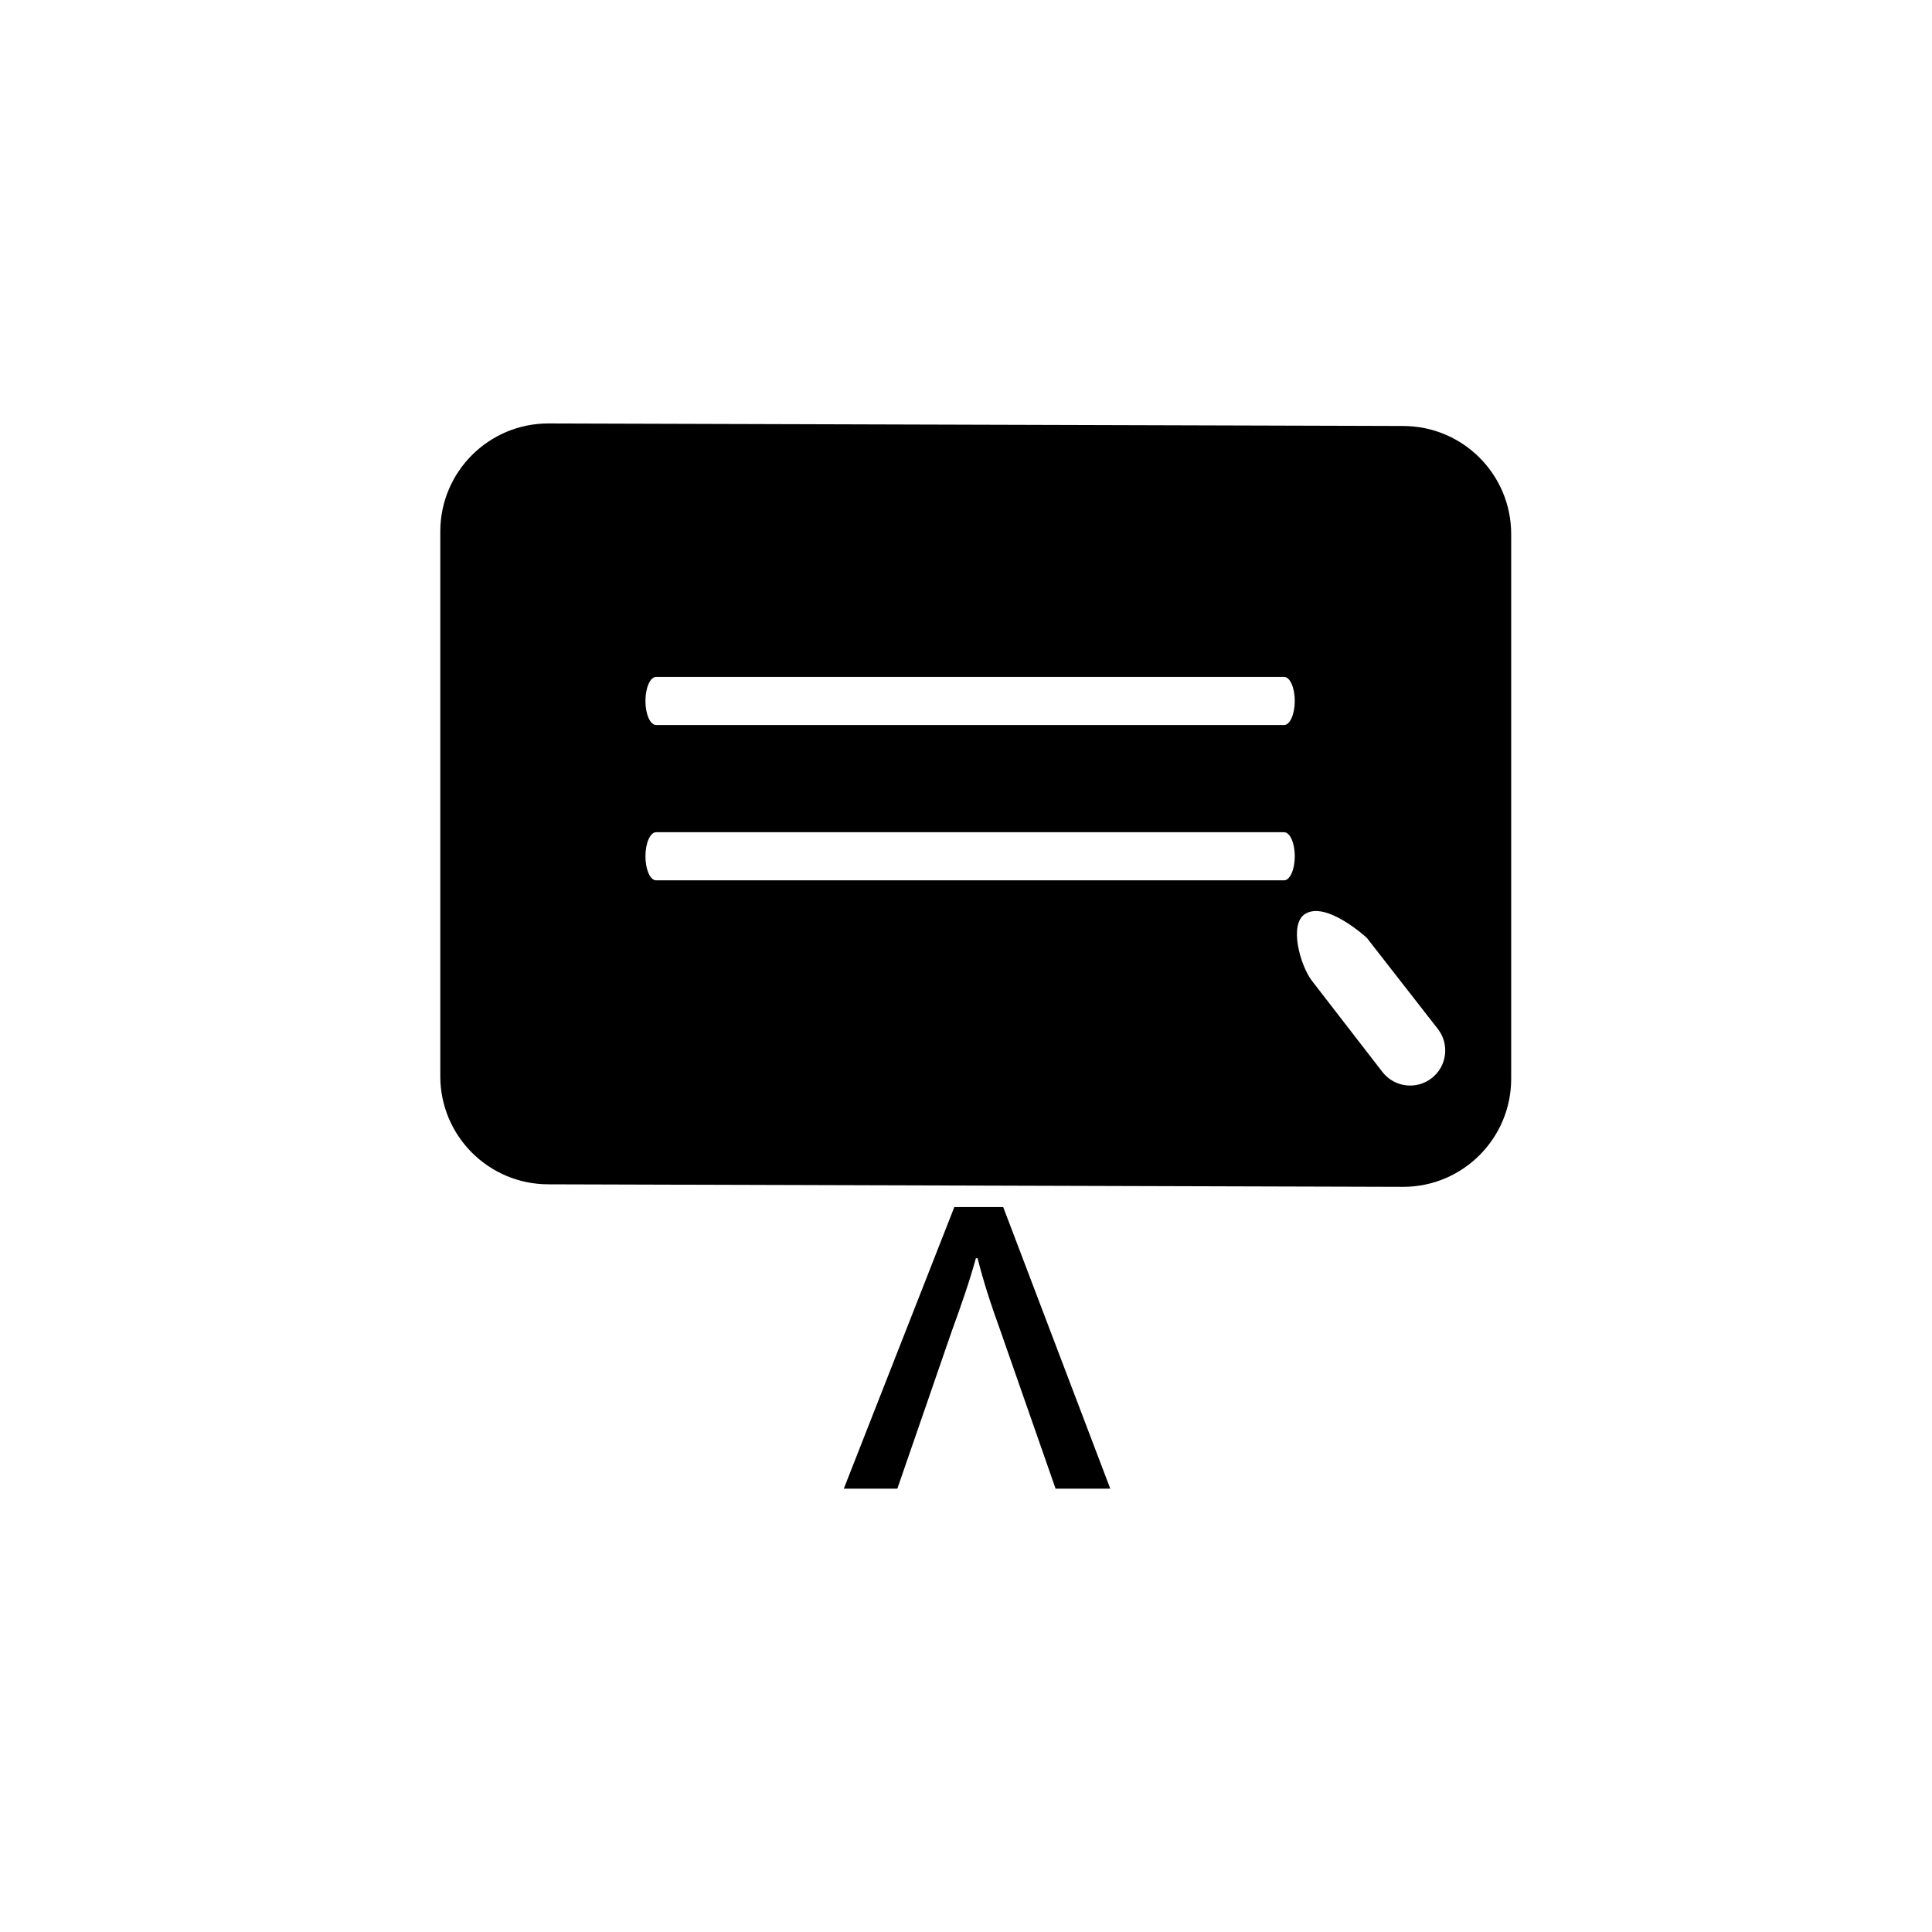 <?xml version="1.0" encoding="UTF-8"?>
<!-- Uploaded to: SVG Repo, www.svgrepo.com, Generator: SVG Repo Mixer Tools -->
<svg fill="#000000" width="800px" height="800px" version="1.1" viewBox="144 144 512 512" xmlns="http://www.w3.org/2000/svg">
 <g>
  <path d="m396.91 463.88-29.293 74.629h14.188l14.496-41.945c2.465-6.777 4.625-12.945 6.312-19.109h0.461c1.543 6.164 3.547 12.332 6.012 19.109l14.652 41.945h14.496l-28.375-74.629z"/>
  <path d="m515.84 256.89-226.52-0.672c-15.809 0-28.637 12.824-28.637 28.641v144.36c0 15.816 12.824 28.637 28.637 28.637l226.52 0.672c15.809 0 28.637-12.824 28.637-28.633v-144.36c0-15.82-12.824-28.641-28.637-28.641zm-31.551 120.41h-166.41c-1.566 0-2.832-2.856-2.832-6.379s1.266-6.371 2.832-6.371h166.42c1.566 0 2.832 2.848 2.832 6.371-0.004 3.523-1.27 6.379-2.836 6.379zm0-41.164h-166.41c-1.566 0-2.832-2.852-2.832-6.375 0-3.523 1.266-6.371 2.832-6.371h166.42c1.566 0 2.832 2.852 2.832 6.371-0.004 3.523-1.27 6.375-2.836 6.375zm39.141 93.578c-4.055 3.164-9.891 2.449-13.055-1.605l-18.727-24.223c-3.125-4.152-6.082-14.887-1.828-17.652 5.606-3.633 16.383 6.289 16.383 6.289l18.836 24.152c3.152 4.035 2.43 9.891-1.609 13.039z"/>
 </g>
</svg>